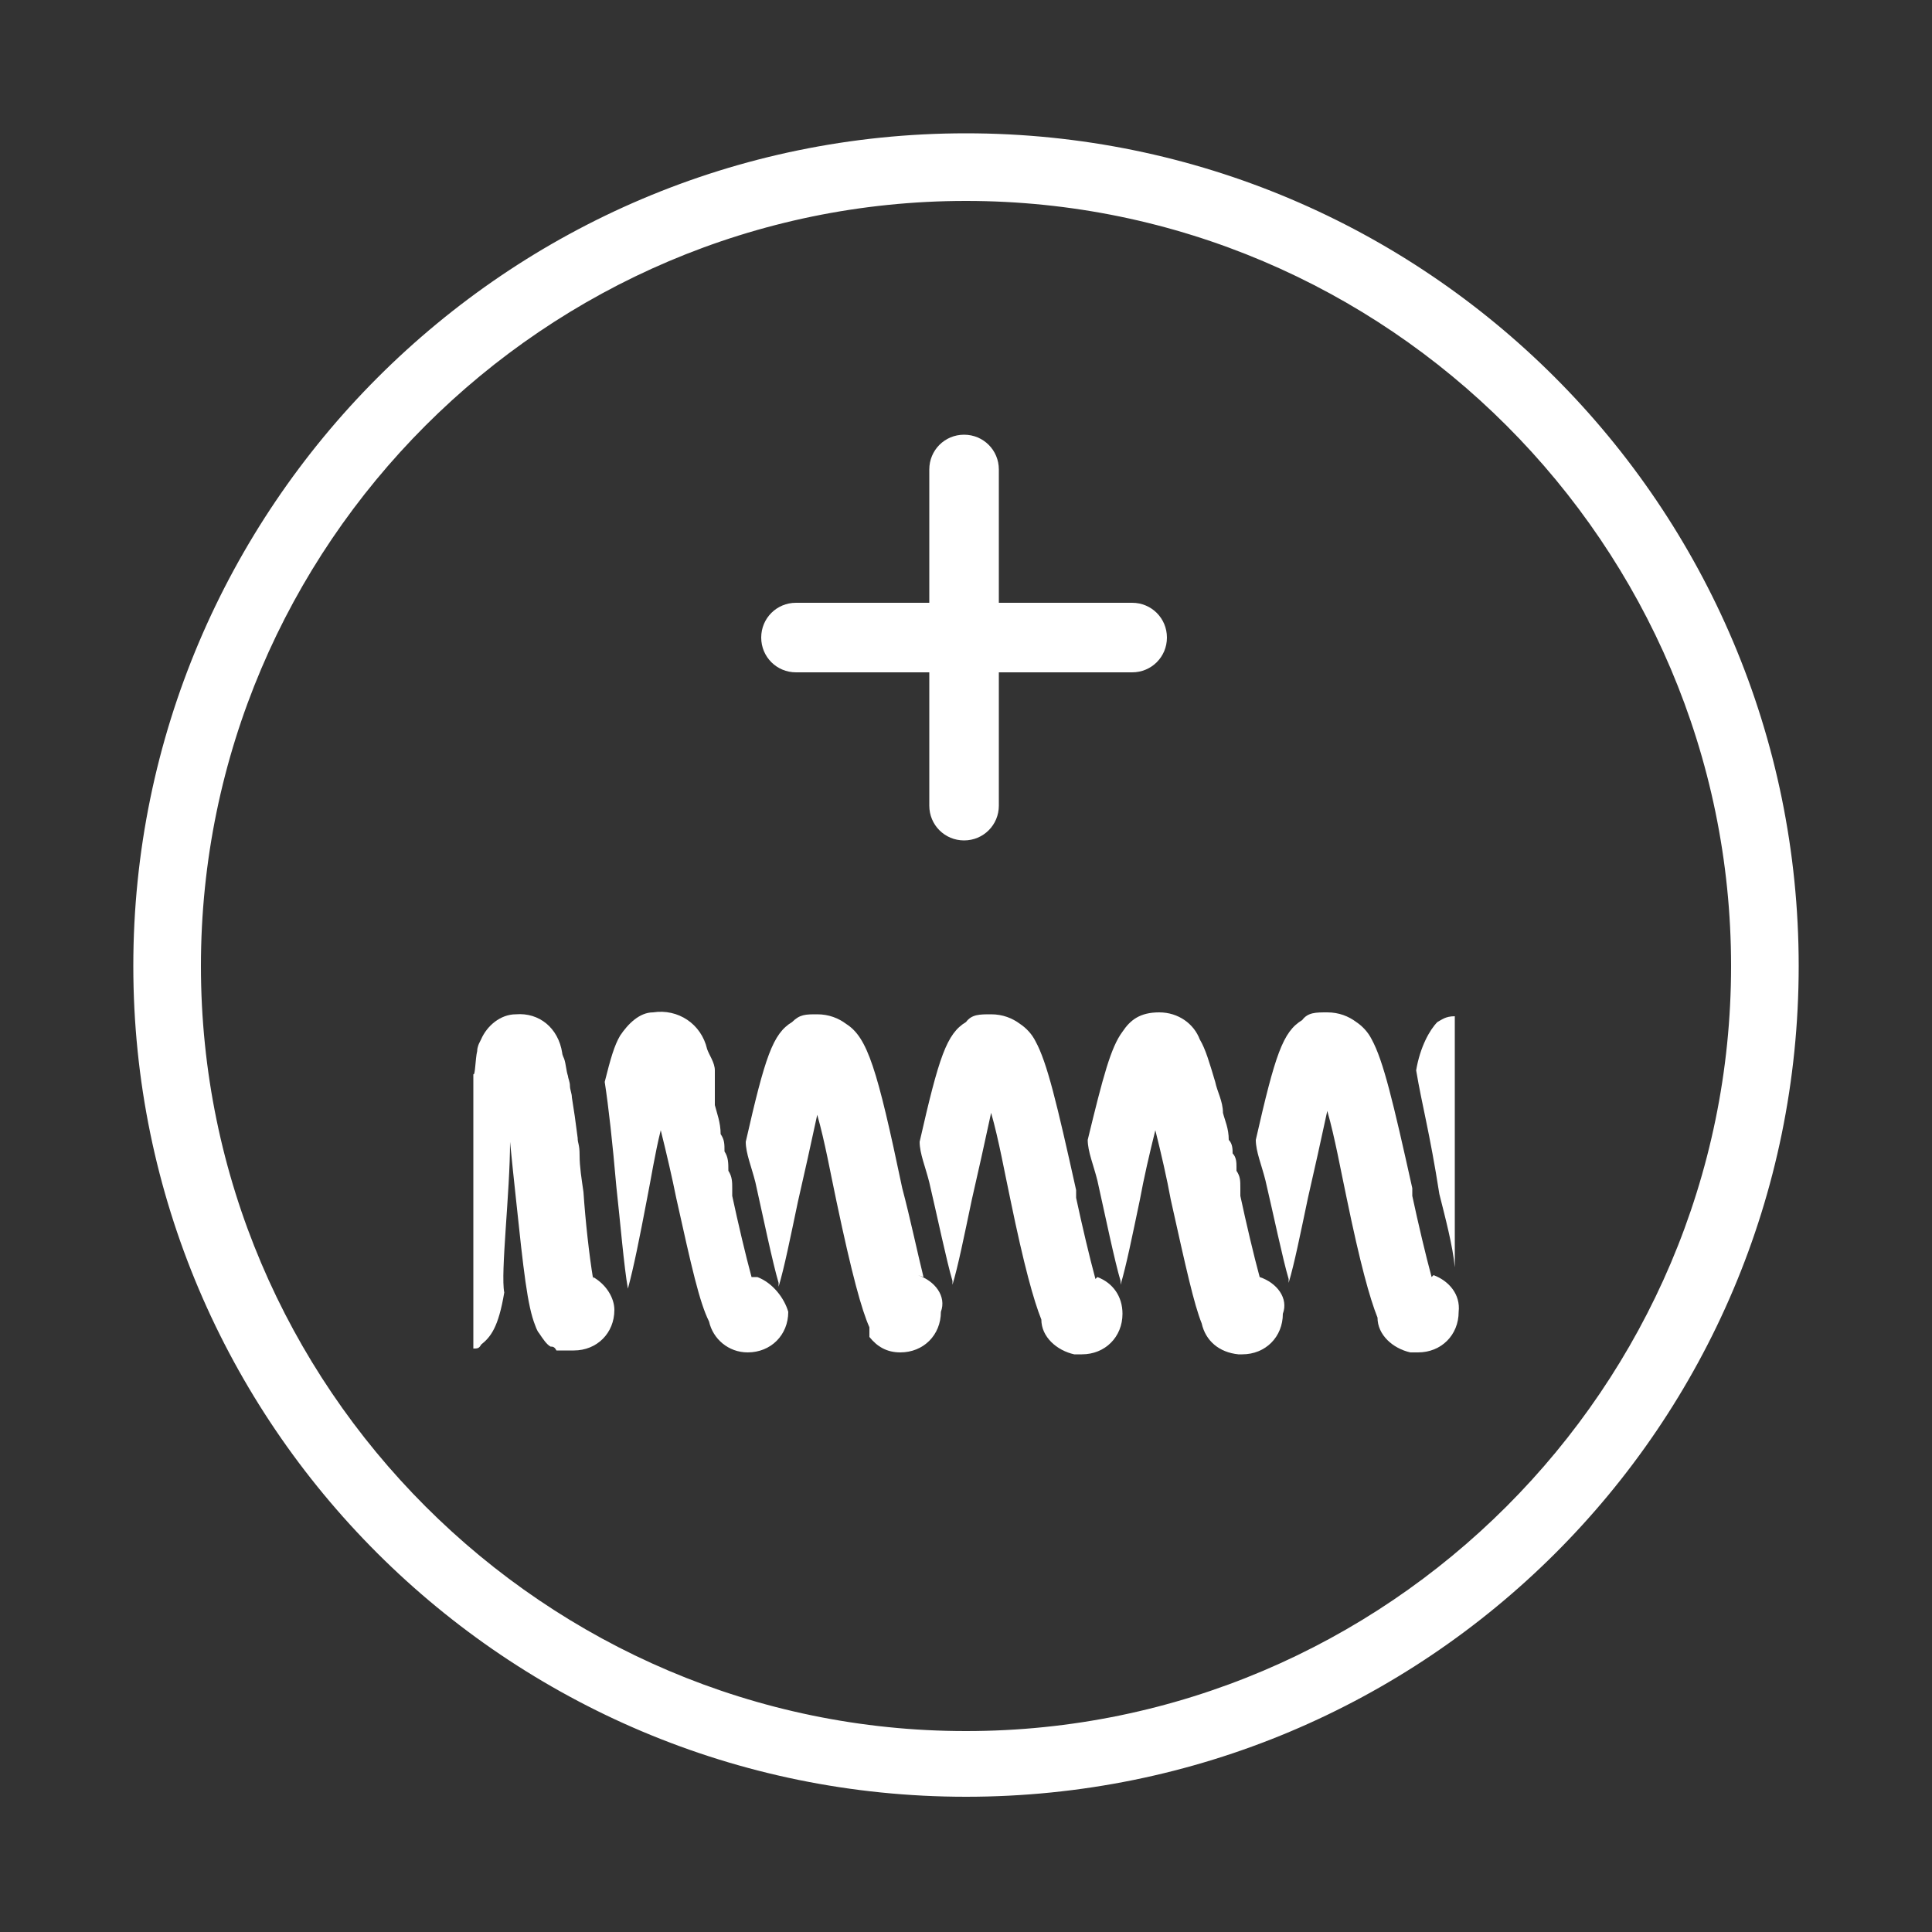 <?xml version="1.0" encoding="UTF-8"?>
<svg id="Ebene_1" xmlns="http://www.w3.org/2000/svg" xmlns:xlink="http://www.w3.org/1999/xlink" version="1.1" viewBox="0 0 100 100">
  <rect x="0" y="0" width="100" height="100" fill="#333333" stroke="none"/>
  <!-- Generator: Adobe Illustrator 29.2.0, SVG Export Plug-In . SVG Version: 2.1.0 Build 108)  -->
  <defs>
    <style>
      .st0, .st1, .st2, .st3, .st4, .st5 {
        fill: none;
      }

      .st6 {
        fill: #002d5c;
      }

      .st1 {
        stroke-miterlimit: 10;
        stroke-width: 3.5px;
      }

      .st1, .st2, .st3, .st4, .st5 {
        stroke: #002d5c;
      }

      .st2 {
        stroke-miterlimit: 10;
      }

      .st2, .st5 {
        stroke-width: 3.5px;
      }

      .st3 {
        stroke-miterlimit: 10;
        stroke-width: 3.5px;
      }

      .st4 {
        stroke-width: 3.5px;
      }

      .st4, .st5 {
        stroke-linejoin: round;
      }

      .st7 {
        fill: #e20613;
      }

      .st8 {
        fill: #fff;
      }

      .st9 {
        display: none;
      }
    </style>
  </defs>
  <g id="Ebene_11" data-name="Ebene_1" class="st9">
    <g>
      <path class="st8" d="M25.1,24.8c.9-.8,2.3-.8,3.1.1l20.8,22,11.4-9.4c.9-.8,2.3-.6,3.1.3.8.9.6,2.3-.3,3.1l-13,10.7c-.4.3-.9.5-1.4.5s-1.2-.2-1.6-.7l-22.2-23.4c-.8-.9-.8-2.3.1-3.2Z"/>
      <path class="st6" d="M48.9,7.5C28.5,7.5,11.1,21.9,7.2,41.8H2c-.7,0-1.3.3-1.6.9-.3.6-.3,1.3,0,1.8l6.8,11.9c.3.6.9.9,1.6.9h0c.5,0,1-.2,1.3-.5.1,0,.2-.2.3-.4l6.8-11.9c.3-.6.3-1.3,0-1.8-.3-.6-.9-.9-1.6-.9h-4.6c3.8-17.8,19.5-30.6,37.9-30.6s38.8,17.4,38.8,38.8-17.4,38.8-38.8,38.8-30.8-10.2-36.4-25.3c-.3-.8-1.1-1.3-1.9-1.2-.2,0-.3,0-.5,0-1,.4-1.4,1.4-1.1,2.4,6.1,16.6,22.1,27.7,39.8,27.7s42.5-19,42.5-42.5c.1-23.4-19-42.5-42.4-42.5Z"/>
      <path class="st6" d="M47.3,51.5c.4.5,1,.7,1.6.7s1-.2,1.4-.5l13-10.7c.9-.8,1.1-2.2.3-3.1-.8-.9-2.2-1.1-3.1-.3l-11.4,9.4-20.8-22c-.9-1-2.3-1-3.2-.2s-.9,2.2-.1,3.1l22.3,23.6Z"/>
    </g>
  </g>
  <g id="Ebene_3" class="st9">
    <ellipse class="st2" cx="50" cy="50" rx="20.3" ry="42.6"/>
    <ellipse class="st3" cx="50" cy="50" rx="42.6" ry="20.3" transform="translate(-19.2 35.3) rotate(-33)"/>
    <ellipse class="st1" cx="50" cy="50" rx="20.3" ry="42.6" transform="translate(-19.2 64.7) rotate(-57)"/>
    <circle class="st2" cx="50" cy="50" r="9.9"/>
    <rect class="st5" x="49" y="37.3" width="2.1" height="2.5"/>
    <circle class="st2" cx="50" cy="50" r="9.9"/>
    <g>
      <rect class="st5" x="48.9" y="36.7" width="2.1" height="2.5"/>
      <rect class="st5" x="48.9" y="60.7" width="2.1" height="2.5"/>
    </g>
    <g>
      <rect class="st4" x="57.2" y="40.5" width="2.5" height="2.1" transform="translate(-12.2 53.5) rotate(-45)"/>
      <rect class="st4" x="40.3" y="57.4" width="2.5" height="2.1" transform="translate(-29.2 46.5) rotate(-45)"/>
    </g>
    <g>
      <rect class="st5" x="60.8" y="48.9" width="2.5" height="2.1"/>
      <rect class="st5" x="36.8" y="48.9" width="2.5" height="2.1"/>
    </g>
    <g>
      <rect class="st4" x="57.5" y="57.2" width="2.1" height="2.5" transform="translate(-24.2 58.5) rotate(-45)"/>
      <rect class="st4" x="40.4" y="40.3" width="2.1" height="2.5" transform="translate(-17.2 41.5) rotate(-45)"/>
    </g>
  </g>
  <g id="Ebene_3_Kopie" class="st9">
    <g>
      <path class="st0" d="M68,40.2c-2.5-2-5.1-4-7.9-5.8-3.3-2.2-6.7-4-10.1-5.6-3.4,1.6-6.8,3.5-10.1,5.6-2.8,1.8-5.4,3.8-7.9,5.8-.4,3.2-.6,6.4-.6,9.8s.2,6.6.6,9.8c2.4,2,5.1,4,7.9,5.8,3.3,2.2,6.7,4,10.1,5.6,3.4-1.6,6.8-3.5,10.1-5.6,2.8-1.8,5.5-3.8,7.9-5.8.4-3.1.6-6.4.6-9.8s-.2-6.6-.6-9.8ZM63.3,52.8h-1.9c-.4,1.2-.8,2.2-1.4,3.2l1.4,1.4c.7.7.7,1.8,0,2.5l-1.5,1.5c-.3.3-.8.5-1.2.5s-.9-.2-1.2-.5l-1.5-1.4c-1,.6-2.1,1-3.2,1.3v2c0,1-.8,1.8-1.8,1.8h-2.1c-1,0-1.8-.8-1.8-1.8v-2c-1-.3-2.1-.7-3.1-1.3l-1.4,1.4c-.3.3-.8.5-1.2.5s-.9-.2-1.2-.5l-1.5-1.5c-.3-.3-.5-.8-.5-1.2s.2-.9.5-1.2l1.3-1.5c-.6-1-1-2.1-1.3-3.2h-2c-1,0-1.8-.8-1.8-1.8v-2.1c0-1,.8-1.8,1.8-1.8h2c.3-1,.7-2.1,1.3-3.1l-1.4-1.4c-.7-.7-.7-1.8,0-2.5l1.5-1.5c.7-.7,1.8-.7,2.5,0l1.4,1.4c1-.6,2.1-1,3.2-1.3v-2c0-1,.8-1.8,1.8-1.8h2.1c1,0,1.8.8,1.8,1.8v2c1.1.3,2.1.7,3.1,1.3l1.4-1.4c.7-.7,1.8-.7,2.5,0l1.5,1.5c.7.7.7,1.8,0,2.5l-1.4,1.4c.6,1,1,2.1,1.3,3.2h1.9c1,0,1.8.8,1.8,1.8v2.1c0,.9-.8,1.7-1.7,1.7Z"/>
      <path class="st0" d="M32.8,64.9c.8,4.1,1.8,7.9,3.1,11.2,3.1-.7,6.5-1.7,9.9-3.1-2.6-1.3-5.2-2.9-7.8-4.5-1.8-1.2-3.6-2.4-5.2-3.6Z"/>
      <path class="st0" d="M22.2,50c1.7,2.1,3.7,4.3,6,6.4-.1-2.1-.2-4.2-.2-6.4s.1-4.3.2-6.4c-2.3,2.1-4.3,4.2-6,6.4Z"/>
      <path class="st0" d="M45.8,27c-3.4-1.4-6.7-2.4-9.9-3.1-1.3,3.4-2.3,7.2-3.1,11.3,1.7-1.3,3.4-2.5,5.2-3.7,2.6-1.7,5.2-3.2,7.8-4.5Z"/>
      <path class="st0" d="M50,58.2c4.5,0,8.1-3.7,8.1-8.2s-3.7-8.2-8.1-8.2-8.1,3.7-8.1,8.2,3.6,8.2,8.1,8.2Z"/>
      <path class="st0" d="M54.2,73c3.4,1.4,6.7,2.4,9.9,3.1,1.3-3.4,2.3-7.2,3.1-11.3-1.7,1.3-3.4,2.5-5.2,3.7-2.6,1.7-5.2,3.2-7.8,4.5Z"/>
      <path class="st0" d="M80,47.1c5.3-7.6,7.3-14.8,4.3-19.4-2-3.1-6.3-4.8-12-4.8s-2.9.1-4.5.3c1.6,4.5,2.9,9.6,3.6,15.2,3.2,2.8,6.1,5.7,8.6,8.7Z"/>
      <path class="st0" d="M28.7,38.4c.7-5.6,2-10.7,3.6-15.2-1.6-.2-3.1-.3-4.5-.3-5.7,0-10,1.7-12,4.8-3,4.6-1.1,11.8,4.3,19.4,2.4-3,5.3-5.9,8.6-8.7Z"/>
      <path class="st0" d="M37.3,79.4c3.4,7,7.9,11.4,12.7,11.4s9.4-4.4,12.7-11.5c-4.1-.9-8.4-2.4-12.7-4.3-4.4,2-8.7,3.5-12.7,4.4Z"/>
      <path class="st0" d="M62,31.5c1.8,1.2,3.5,2.4,5.2,3.7-.8-4.1-1.8-7.9-3.1-11.3-3.2.7-6.6,1.7-10,3.1,2.7,1.3,5.3,2.8,7.9,4.5Z"/>
      <path class="st0" d="M20,52.9c-.6.8-1.1,1.6-1.6,2.4-4.2,6.9-5.2,13.1-2.7,17,2.7,4.1,8.8,5.5,16.5,4.4-1.6-4.4-2.9-9.5-3.6-15.1-3.2-2.8-6.2-5.8-8.6-8.7Z"/>
      <path class="st0" d="M80,52.9c-2.5,2.9-5.4,5.9-8.7,8.7-.7,5.6-2,10.7-3.6,15.1,8,1,14-.6,16.5-4.5s1.6-10.1-2.7-17c-.4-.7-.9-1.5-1.5-2.3Z"/>
      <path class="st0" d="M77.8,50c-1.8-2.2-3.8-4.3-6-6.4,0,2.1.2,4.2.2,6.4s0,4.3-.2,6.4c2.3-2.1,4.3-4.3,6-6.4Z"/>
      <path class="st0" d="M62.7,20.6c-3.3-7-7.8-11.5-12.7-11.5s-9.4,4.4-12.7,11.5c4.1.9,8.4,2.4,12.7,4.3,4.3-1.9,8.6-3.4,12.7-4.3Z"/>
      <path class="st6" d="M84.6,53.4c-.7-1.1-1.5-2.3-2.3-3.4,6.7-9.1,8.9-18.1,4.9-24.2-3.3-5.1-10.4-7.3-20-6-.3,0-.6.1-.9.1-4-8.8-9.8-14.3-16.4-14.3s-12.4,5.5-16.4,14.3c-.3,0-.6-.1-.9-.1-9.6-1.3-16.6.9-20,6-4,6.1-1.8,15.1,4.9,24.2-.8,1.1-1.6,2.3-2.3,3.4-5,8.2-6,15.6-2.6,20.7,2.8,4.3,8.2,6.4,15,6.4s3.8-.2,5.9-.5c4,8.8,9.8,14.3,16.3,14.3s12.4-5.5,16.4-14.3c.3,0,.6,0,.9,0,1.8.2,3.5.3,5.1.3,7,0,12.2-2.2,14.9-6.4,3.4-5,2.5-12.4-2.5-20.6ZM72.2,23c5.7,0,10,1.7,12,4.8,3,4.6,1.1,11.8-4.3,19.4-2.5-3-5.4-5.9-8.7-8.7-.7-5.6-2-10.7-3.6-15.2,1.7-.2,3.2-.3,4.6-.3ZM64.1,76.1c-3.2-.7-6.6-1.7-9.9-3.1,2.6-1.3,5.2-2.8,7.8-4.5,1.8-1.2,3.6-2.4,5.2-3.7-.7,4.2-1.8,8-3.1,11.3ZM60.1,65.6c-3.4,2.2-6.8,4.1-10.1,5.6-3.4-1.6-6.8-3.5-10.1-5.6-2.8-1.8-5.5-3.8-7.9-5.8-.4-3.1-.6-6.4-.6-9.8s.2-6.6.6-9.8c2.5-2,5.1-4,7.9-5.8,3.3-2.2,6.7-4.1,10.1-5.6,3.4,1.6,6.8,3.5,10.1,5.6,2.8,1.8,5.4,3.8,7.9,5.8.4,3.2.6,6.4.6,9.8s-.2,6.6-.6,9.8c-2.4,2-5.1,3.9-7.9,5.8ZM45.8,73c-3.4,1.4-6.8,2.4-9.9,3.1-1.3-3.3-2.3-7.1-3.1-11.2,1.7,1.3,3.4,2.5,5.2,3.7,2.5,1.6,5.2,3.1,7.8,4.4ZM28.2,56.4c-2.2-2.1-4.2-4.3-6-6.4,1.8-2.2,3.8-4.3,6-6.4-.1,2.1-.2,4.2-.2,6.4-.1,2.2,0,4.3.2,6.4ZM35.9,23.9c3.2.7,6.6,1.7,9.9,3.1-2.6,1.4-5.2,2.9-7.8,4.5-1.8,1.2-3.5,2.4-5.2,3.7.7-4.2,1.8-8,3.1-11.3ZM67.2,35.1c-1.7-1.3-3.4-2.5-5.2-3.7-2.6-1.7-5.2-3.2-7.8-4.5,3.4-1.4,6.7-2.4,10-3.1,1.2,3.4,2.3,7.2,3,11.3ZM71.8,43.6c2.2,2.1,4.2,4.2,6,6.4-1.7,2.1-3.7,4.3-6,6.4,0-2.1.2-4.2.2-6.4,0-2.2,0-4.3-.2-6.4ZM50,9.1c4.9,0,9.4,4.4,12.7,11.5-4.1.9-8.4,2.4-12.7,4.3-4.3-1.9-8.6-3.4-12.7-4.3,3.3-7,7.8-11.5,12.7-11.5ZM15.7,27.8c2-3.1,6.3-4.8,12-4.8s2.9.1,4.5.3c-1.6,4.5-2.9,9.6-3.6,15.2-3.3,2.8-6.2,5.7-8.7,8.7-5.2-7.6-7.1-14.9-4.2-19.4ZM15.7,72.2c-2.5-3.9-1.6-10.1,2.7-17,.5-.8,1-1.6,1.6-2.4,2.5,2.9,5.4,5.9,8.7,8.7.7,5.6,2,10.7,3.6,15.1-7.8,1.1-13.9-.3-16.6-4.4ZM50,90.9c-4.9,0-9.4-4.4-12.7-11.4,4-.9,8.3-2.4,12.8-4.3,4.3,1.9,8.6,3.4,12.7,4.3-3.4,6.9-7.9,11.4-12.8,11.4ZM84.3,72.2c-2.5,3.9-8.6,5.5-16.5,4.5,1.6-4.4,2.9-9.6,3.6-15.1,3.3-2.8,6.2-5.7,8.7-8.7.6.8,1.1,1.6,1.6,2.4,4.1,6.9,5.1,13,2.6,16.9Z"/>
      <path class="st6" d="M63.3,47.2h-1.9c-.4-1.2-.8-2.2-1.4-3.2l1.4-1.4c.7-.7.7-1.8,0-2.5l-1.5-1.5c-.7-.7-1.8-.7-2.5,0l-1.4,1.4c-1-.6-2-1-3.2-1.3v-2c0-1-.8-1.8-1.8-1.8h-2.1c-1,0-1.8.8-1.8,1.8v2c-1,.3-2.1.7-3.1,1.3l-1.4-1.4c-.7-.7-1.8-.7-2.5,0l-1.5,1.5c-.7.7-.7,1.8,0,2.5l1.4,1.4c-.6,1-1,2.1-1.3,3.2h-2c-1,0-1.8.8-1.8,1.8v2.1c0,1,.8,1.8,1.8,1.8h2c.3,1,.7,2.1,1.3,3.1l-1.4,1.4c-.3.3-.5.8-.5,1.2s.2.9.5,1.2l1.5,1.5c.3.3.8.5,1.2.5s.9-.2,1.2-.5l1.5-1.3c1,.6,2.1,1,3.2,1.3v2c0,1,.8,1.8,1.8,1.8h2.1c1,0,1.8-.8,1.8-1.8v-2c1.1-.3,2.1-.7,3.1-1.3l1.4,1.4c.3.3.8.5,1.2.5s.9-.2,1.2-.5l1.5-1.5c.7-.7.7-1.8,0-2.5l-1.3-1.4c.6-1,1-2.1,1.3-3.2h1.9c1,0,1.8-.8,1.8-1.8v-2.1c0-.9-.8-1.7-1.7-1.7ZM50,41.8c4.5,0,8.1,3.7,8.1,8.2s-3.7,8.2-8.1,8.2-8.1-3.7-8.1-8.2,3.6-8.2,8.1-8.2Z"/>
    </g>
  </g>
  <g id="Ebene_4" class="st9">
    <g>
      <path class="st7" d="M24.6,54.8c-.2-1.2-.3-2.8-.5-4.2h0c-.1-.8-.1-1.4-.2-1.9,0-.3-.1-.6-.1-.8-.1-.8-.2-1.4-.3-2h0c0-.2-.1-.4-.1-.5h0c0-.2-.1-.3-.1-.5-.1-.3-.1-.6-.2-.8h0c0,0-.1-.2-.1-.3h0c-.2-1.2-1.2-2-2.3-1.8-.8,0-1.4.6-1.7,1.2,0,0-.1,0-.1.2h0c0,0-.1.2-.1.4-.1.3-.1,1.2-.2,1.1v13.2c.1,0,.3,0,.4-.2.5-.4.8-.8,1.1-2.5-.1-.9.3-4.8.3-7.2.1.9.2,1.9.3,2.7.4,3.5.6,5.2.9,6.2,0,0,.1.2.1.4.2.3.3.5.6.7.1,0,.2,0,.3.2h.1c.1,0,.1,0,.2,0h.5c1.1,0,2-.9,2-1.9.3-.8-.2-1.5-.8-1.8Z"/>
      <path class="st7" d="M32.2,54.7c-.3-1-.6-2.6-.9-3.9h0c0,0-.1-.3-.1-.4h0c-.1-.4-.2-.7-.2-1h0c-.1-.4-.1-.6-.2-.9h0c-.1-.4-.1-.6-.2-.8h0c-.1-.6-.2-1-.3-1.4h0c0-.2-.1-.4-.1-.5h0c0-.3-.1-.4-.1-.6h0c0-.3-.1-.4-.1-.5-.1-.4-.2-.7-.4-1-.2-1.2-1.4-2-2.6-1.8-.7,0-1.2.6-1.6,1.1-.3.5-.5,1.1-.8,2.2.2,1.2.4,2.9.6,5.1h0c.2,1.6.4,3.9.6,4.9.2-1,.5-2.4.9-4.4.2-1,.4-2.2.6-3.2.3,1.1.5,2.3.7,3.3.7,3.4,1.1,5,1.5,6,.2.8.9,1.5,1.9,1.5h.1c1.1,0,2-.9,2-1.9s-.5-1.5-1.3-1.8Z"/>
      <path class="st7" d="M40.5,54.7c-.3-1.1-.7-2.9-1-4.3h0c-1.3-5.8-1.7-7.3-2.7-7.9-.4-.4-.8-.5-1.4-.5s-.9,0-1.3.3c0,0,0,0,0,0-.9.5-1.3,1.7-2.2,5.8.1.6.3,1.2.4,1.9h0c.3,1.7.8,3.9,1.1,4.9,0,0,0,0,0,.2.3-1,.5-2.3.9-4.1.3-1.2.6-2.9,1-4.2.3,1.3.7,2.9,1,4.2.8,3.6,1.2,5.2,1.6,6.1,0,0,0,.2,0,.3s0,0,0,.2h0c.3.5.9.8,1.5.8h0c1.1,0,2-.9,2-1.9.2-.9-.4-1.7-1.2-1.9Z"/>
      <path class="st7" d="M48.9,54.7c-.3-1-.6-2.6-.9-3.9,0,0,0-.3,0-.4h0c-.9-4.2-1.4-6.2-1.9-7.2s-.5-.7-.7-.8c-.4-.3-.9-.4-1.4-.4s-.9,0-1.3.4c0,0,0,0,0,0-.9.5-1.3,1.7-2.2,5.8,0,.6.3,1.2.4,1.9h0c.3,1.6.8,3.8,1.1,4.8,0,0,0,0,0,.2.3-1,.6-2.3.9-4.1.3-1.2.6-2.9.9-4.2.3,1.3.7,2.9,1,4.2.7,3.2,1.1,4.9,1.5,5.8,0,.8.8,1.5,1.6,1.7h.4c1.1,0,2-.9,2-1.9s-.6-1.7-1.3-2Z"/>
      <path class="st7" d="M56.8,54.7c-.3-1-.6-2.6-.9-3.9,0,0,0-.3,0-.4h0c0-.3,0-.6-.2-.8v-.2c0-.2,0-.5,0-.7h0c0-.2,0-.4,0-.6h0c0-.5-.2-.9-.3-1.3h0c0-.6-.3-1.1-.4-1.5-.3-.9-.5-1.6-.7-2-.3-.8-1.1-1.3-2-1.3s-1.4.4-1.8.9c-.5.7-1,2.1-1.7,5.2,0,.6.3,1.2.4,1.9h0c.3,1.7.8,3.9,1.1,4.9,0,0,0,0,0,.2.2-1,.5-2.3.9-4.1.2-1,.5-2.2.8-3.3.3,1.1.5,2.4.8,3.3.7,3.4,1.1,5,1.5,5.9.2.8.9,1.4,1.8,1.5h.2c1.1,0,2-.9,2-1.9.1-.8-.5-1.5-1.3-1.8Z"/>
      <path class="st7" d="M81,53.7v-12.2l-.6.3c-.4.4-.7.9-.9,2.1.3,1.3.6,3.3,1,6.3,0,1,.3,2.4.5,3.5Z"/>
      <path class="st7" d="M65.1,54.6c-.3-1-.6-2.6-.9-3.9,0,0,0-.3,0-.4h0c-.9-4.2-1.4-6.2-1.9-7.2s-.5-.7-.7-.8c-.4-.3-.9-.4-1.4-.4s-.9,0-1.3.4c0,0,0,0,0,0-.9.5-1.3,1.7-2.2,5.8,0,.6.3,1.2.4,1.9h0c.3,1.6.8,3.8,1.1,4.8,0,0,0,0,0,.2.3-1,.6-2.3.9-4.1.3-1.2.6-2.9.9-4.2.3,1.3.7,2.9,1,4.2.7,3.2,1.1,4.9,1.5,5.8,0,.8.8,1.5,1.6,1.7h.4c1.1,0,2-.9,2-1.9,0-1-.6-1.7-1.3-2Z"/>
      <path class="st7" d="M73,54.6c-.3-1-.6-2.6-.9-3.9,0,0,0-.3,0-.4h0c0-.3,0-.6-.2-.8v-.2c0-.2,0-.5,0-.7h0c0-.2,0-.4,0-.6h0c0-.5-.2-.9-.3-1.3h0c0-.6-.3-1.1-.4-1.5-.3-.9-.5-1.6-.7-2-.3-.8-1.1-1.3-2-1.3s-1.4.4-1.8.9c-.5.7-1,2.1-1.7,5.2,0,.6.3,1.2.4,1.9h0c.3,1.7.8,3.9,1.1,4.9,0,0,0,0,0,.2.2-1,.5-2.3.9-4.1.2-1,.5-2.2.8-3.3.3,1.1.5,2.4.8,3.3.7,3.4,1.1,5,1.5,5.9.2.8.9,1.4,1.8,1.5h.2c1.1,0,2-.9,2-1.9,0-.8-.5-1.5-1.3-1.8Z"/>
      <path class="st7" d="M76.1,41.9c-.6,0-1.1.2-1.5.6-.7.6-1.1,1.9-1.9,5.5,0,.6.3,1.2.4,1.9h0c.3,1.6.8,3.9,1.1,4.8,0,0,0,0,0,.2.3-1,.5-2.3.9-4.1.2-.8.4-1.7.6-2.6,0,.9.2,1.8.3,2.5.4,3.4.7,5.1,1,6,.2.9,1,1.6,2,1.6s.5,0,.8,0c.7-.3,1.2-1,1.2-1.8s-.5-1.5-1.2-1.8c-.2-1.2-.4-2.9-.6-4.3-.6-4.7-.9-6.6-1.5-7.5h0q0-.2-.2-.3c-.3-.3-.9-.6-1.5-.6Z"/>
    </g>
    <path class="st6" d="M50,93.1c-23.8,0-43.1-19.3-43.1-43.1S26.2,6.9,50,6.9s43.1,19.3,43.1,43.1-19.3,43.1-43.1,43.1ZM50,10.4c-21.8,0-39.6,17.8-39.6,39.6s17.8,39.6,39.6,39.6,39.6-17.8,39.6-39.6S71.8,10.4,50,10.4Z"/>
  </g>
  <g id="Ebene_4_Kopie_2" class="st9">
    <g>
      <path class="st7" d="M23.8,54.8c-.1-1.2-.3-2.8-.4-4.2h0c-.1-.8-.1-1.4-.2-1.9,0-.3-.1-.6-.1-.8-.1-.8-.2-1.4-.2-2h0c0-.2,0-.4-.1-.5h0c0-.2,0-.3-.1-.5,0-.3-.1-.6-.1-.8h0c0,0-.1-.2-.1-.3h0c-.1-1.2-1-2-1.9-1.8-.7,0-1.2.6-1.4,1.2,0,0-.1,0-.1.2h0c0,0-.1.2-.1.4-.1.3-.1,1.2-.1,1.1v13.2c.1,0,.2,0,.3-.2.4-.4.7-.8,1-2.5-.1-.9.2-4.8.3-7.2.1.9.2,1.9.3,2.7.3,3.5.5,5.2.8,6.2,0,0,.1.2.1.4.1.3.3.5.5.7q.1,0,.2.2h.1c.1,0,.1,0,.2,0h.5c.9,0,1.7-.9,1.7-1.9-.2-.8-.6-1.5-1.1-1.8Z"/>
      <path class="st7" d="M30.3,54.7c-.2-1-.5-2.6-.8-3.9h0c0,0-.1-.3-.1-.4h0c-.1-.3-.1-.6-.2-.9h0c-.1-.4-.1-.6-.2-.9h0c0-.4-.1-.6-.1-.8h0c-.1-.6-.2-1-.3-1.4h0c0-.2-.1-.4-.1-.5h0c0-.3-.1-.4-.1-.6h0c0-.3-.1-.4-.1-.5-.1-.4-.2-.7-.3-1-.2-1.2-1.2-2-2.2-1.8-.6,0-1.1.6-1.3,1.1-.2.5-.4,1.1-.7,2.2.2,1.2.3,2.9.5,5.1h0c.1,1.6.3,3.9.5,4.9.2-1,.4-2.4.8-4.4.2-1,.3-2.2.5-3.2.2,1.1.4,2.3.6,3.3.6,3.4,1,5,1.3,6,.2.8.8,1.5,1.6,1.5h.1c.9,0,1.7-.9,1.7-1.9.1-.9-.4-1.6-1.1-1.9Z"/>
      <path class="st7" d="M37.5,54.7c-.3-1.1-.6-2.9-.9-4.3h0c-1.1-5.8-1.4-7.3-2.3-7.9-.3-.4-.7-.5-1.1-.5s-.8,0-1.1.3c0,0,0,0,0,0-.8.5-1.1,1.7-1.9,5.8.1.6.2,1.2.4,1.9h0c.3,1.7.7,3.9,1,4.9,0,0,.1,0,.1.2.2-1,.5-2.3.8-4.1.2-1.2.5-2.9.8-4.2.3,1.3.6,2.9.8,4.2.7,3.6,1,5.2,1.4,6.1,0,0,0,.2,0,.3s0,0,0,.2h0c.3.5.8.8,1.3.8h0c1,0,1.7-.9,1.7-1.9,0-.9-.5-1.7-1.2-1.9Z"/>
      <path class="st7" d="M44.7,54.7c-.2-1-.5-2.6-.8-3.9,0,0,0-.3,0-.4h0c-.8-4.2-1.2-6.2-1.7-7.2s-.4-.7-.6-.8c-.3-.3-.8-.4-1.2-.4s-.8,0-1.1.4c0,0,0,0,0,0-.8.5-1.1,1.7-1.9,5.8,0,.6.2,1.2.4,1.9h0c.3,1.6.7,3.8,1,4.8,0,0,0,0,0,.2.2-1,.5-2.3.8-4.1.2-1.2.5-2.9.8-4.2.3,1.3.6,2.9.8,4.2.6,3.2.9,4.9,1.3,5.8,0,.8.7,1.5,1.4,1.7h.3c.9,0,1.7-.9,1.7-1.9,0-1-.4-1.7-1.1-2Z"/>
      <path class="st7" d="M51.6,54.7c-.2-1-.5-2.6-.8-3.9,0,0,0-.3,0-.4h0c0-.3,0-.6,0-.8v-.2c0-.2,0-.5,0-.7h0c0-.2,0-.4,0-.6h0c0-.5-.2-.9-.2-1.3h0c0-.6-.2-1.1-.3-1.5-.2-.9-.4-1.6-.6-2-.3-.8-.9-1.3-1.7-1.3s-1.2.4-1.5.9c-.5.7-.8,2.1-1.4,5.2,0,.6.2,1.2.4,1.9h0c.3,1.7.7,3.9,1,4.9,0,0,0,0,0,.2.2-1,.5-2.3.8-4.1.2-1,.4-2.2.6-3.3.2,1.1.5,2.4.6,3.3.6,3.4,1,5,1.3,5.9,0,.8.8,1.4,1.5,1.5h.2c.9,0,1.7-.9,1.7-1.9-.1-.8-.6-1.5-1.3-1.8Z"/>
      <path class="st7" d="M72.4,53.7v-12.2c-.2,0-.4.2-.5.3-.4.4-.6.9-.7,2.1.3,1.3.5,3.3.9,6.3,0,1,.2,2.4.3,3.5Z"/>
      <path class="st7" d="M58.7,54.6c-.2-1-.5-2.6-.8-3.9,0,0,0-.3,0-.4h0c-.8-4.2-1.2-6.2-1.7-7.2s-.4-.7-.6-.8c-.3-.3-.8-.4-1.2-.4s-.8,0-1.1.4c0,0,0,0,0,0-.8.5-1.1,1.7-1.9,5.8,0,.6.2,1.2.4,1.9h0c.3,1.6.7,3.8,1,4.8,0,0,0,0,0,.2.2-1,.5-2.3.8-4.1.2-1.2.5-2.9.8-4.2.3,1.3.6,2.9.8,4.2.6,3.2.9,4.9,1.3,5.8,0,.8.7,1.5,1.4,1.7h.3c.9,0,1.7-.9,1.7-1.9,0-1-.4-1.7-1.1-2Z"/>
      <path class="st7" d="M65.6,54.6c-.2-1-.5-2.6-.8-3.9,0,0,0-.3,0-.4h0c0-.3,0-.6,0-.8v-.2c0-.2,0-.5,0-.7h0c0-.2,0-.4,0-.6h0c0-.5-.2-.9-.2-1.3h0c0-.6-.2-1.1-.3-1.5-.2-.9-.4-1.6-.6-2-.3-.8-.9-1.3-1.7-1.3s-1.2.4-1.5.9c-.5.7-.8,2.1-1.4,5.2,0,.6.2,1.2.4,1.9h0c.3,1.7.7,3.9,1,4.9,0,0,0,0,0,.2.2-1,.5-2.3.8-4.1.2-1,.4-2.2.6-3.3.2,1.1.5,2.4.6,3.3.6,3.4,1,5,1.3,5.9,0,.8.8,1.4,1.5,1.5h.2c.9,0,1.7-.9,1.7-1.9-.2-.8-.6-1.5-1.3-1.8Z"/>
      <path class="st7" d="M68.3,41.9c-.5,0-1,.2-1.3.6-.6.6-1,1.9-1.7,5.5,0,.6.2,1.2.4,1.9h0c.3,1.6.7,3.9,1,4.8,0,0,0,0,0,.2.2-1,.5-2.3.8-4.1,0-.8.3-1.7.5-2.6,0,.9.2,1.8.3,2.5.4,3.4.6,5.1.9,6,0,.9.8,1.6,1.7,1.6s.5,0,.7,0c.6-.3,1.1-1,1.1-1.8s-.4-1.5-1-1.8c-.2-1.2-.4-2.9-.5-4.3-.5-4.7-.8-6.6-1.3-7.5h0c0-.2,0-.2,0-.3-.6-.3-1.1-.6-1.6-.6Z"/>
    </g>
    <path class="st6" d="M50,93.1c-23.8,0-43.1-19.3-43.1-43.1S26.2,6.9,50,6.9s43.1,19.3,43.1,43.1-19.3,43.1-43.1,43.1ZM50,10.4c-21.8,0-39.6,17.8-39.6,39.6s17.8,39.6,39.6,39.6,39.6-17.8,39.6-39.6S71.8,10.4,50,10.4Z"/>
    <rect class="st8" x="44.2" y="41.2" width="4.4" height="17.8"/>
    <path class="st7" d="M82.8,50.1c0-4.8-3.8-8.6-8.5-8.8h-27.7c-.8,0-1.4.6-1.4,1.4v14.9c0,.8.6,1.4,1.4,1.4h27.6c4.8-.3,8.6-4.1,8.6-8.9Z"/>
  </g>
  <g id="Ebene_4_Kopie">
    <g>
      <path class="st8" d="M30.7,66.2c-.2-1.2-.4-3-.5-4.5h0c-.1-.7-.2-1.3-.2-1.9s-.1-.6-.1-.9c-.1-.8-.2-1.5-.3-2.1h0c0-.2-.1-.4-.1-.6h0c0-.2-.1-.4-.1-.5-.1-.3-.1-.6-.2-.9h0c0,0-.1-.2-.1-.3h0c-.2-1.3-1.2-2.1-2.4-2-.8,0-1.5.6-1.8,1.3,0,0-.1.2-.1.2h0c0,0-.1.2-.1.4-.1.4-.1,1.3-.2,1.2v14.2c.2,0,.3,0,.4-.2.5-.4.9-.9,1.2-2.7-.2-1,.3-5.2.3-7.8.1,1,.2,2,.3,2.9.4,3.8.6,5.6,1,6.6,0,0,.1.3.2.4.2.3.4.6.6.7.1,0,.2,0,.3.2h.1c.1,0,.2,0,.2,0h.6c1.2,0,2.1-.9,2.1-2.1,0-.6-.4-1.3-1.1-1.7Z"/>
      <path class="st8" d="M38.9,66.1c-.3-1.1-.7-2.8-1-4.2h0c0-.2,0-.3,0-.4h0c0-.3,0-.6-.2-.9h0c0-.4,0-.7-.2-1h0c0-.4,0-.6-.2-.9h0c0-.6-.2-1.1-.3-1.5h0c0-.2,0-.4,0-.6h0c0-.3,0-.4,0-.6h0c0-.3,0-.4,0-.6,0-.4-.3-.8-.4-1.1-.3-1.3-1.5-2.1-2.8-1.9-.7,0-1.3.6-1.7,1.2-.3.5-.5,1.2-.8,2.4.2,1.3.4,3.1.6,5.4h0c.2,1.8.4,4.2.6,5.3.3-1.1.6-2.6,1-4.7.2-1,.4-2.3.7-3.5.3,1.2.6,2.5.8,3.5.8,3.6,1.2,5.4,1.7,6.4.2.9,1,1.6,2,1.6h0c1.2,0,2.1-.9,2.1-2.1-.2-.7-.8-1.5-1.6-1.8Z"/>
      <path class="st8" d="M47.8,66.1c-.3-1.2-.7-3.1-1.1-4.6h0c-1.3-6.2-1.8-7.8-2.9-8.5-.4-.3-.9-.5-1.5-.5s-.9,0-1.3.4c0,0,0,0,0,0-1,.6-1.4,1.8-2.4,6.2,0,.6.3,1.3.5,2.1h0c.4,1.8.9,4.2,1.2,5.2,0,0,0,0,0,.2.3-1,.6-2.5,1-4.4.3-1.3.7-3.1,1-4.5.4,1.4.7,3.1,1,4.5.8,3.8,1.3,5.6,1.7,6.5,0,0,0,.2,0,.3s0,0,0,.2h0c.4.5.9.8,1.6.8h0c1.2,0,2.1-.9,2.1-2.1.3-.8-.3-1.6-1.2-1.9Z"/>
      <path class="st8" d="M56.7,66.2c-.3-1.1-.7-2.8-1-4.2,0-.2,0-.3,0-.4h0c-1-4.5-1.5-6.6-2.1-7.7-.2-.4-.5-.7-.8-.9-.4-.3-.9-.5-1.5-.5s-1,0-1.3.4c0,0,0,0,0,0-1,.6-1.4,1.8-2.4,6.2,0,.6.3,1.3.5,2.1h0c.4,1.7.9,4.1,1.2,5.1,0,0,0,0,0,.2.3-1,.6-2.5,1-4.4.3-1.3.7-3.1,1-4.5.4,1.4.7,3.1,1,4.5.7,3.4,1.2,5.2,1.6,6.2,0,.9.8,1.6,1.7,1.8h.4c1.2,0,2.1-.9,2.1-2.1,0-.9-.5-1.6-1.3-1.9Z"/>
      <path class="st8" d="M65.2,66.1c-.3-1.1-.7-2.8-1-4.2,0,0,0-.3,0-.4h0c0-.4,0-.6-.2-.9v-.2c0-.2,0-.5-.2-.7h0c0-.2,0-.5-.2-.7h0c0-.6-.2-1-.3-1.4h0c0-.6-.3-1.1-.4-1.6-.3-1-.5-1.7-.8-2.2-.3-.8-1.1-1.4-2.1-1.4s-1.5.4-1.9,1c-.6.8-1,2.3-1.8,5.6,0,.6.3,1.3.5,2.1h0c.4,1.8.9,4.2,1.2,5.2,0,0,0,0,0,.2.3-1,.6-2.5,1-4.4.2-1.1.5-2.4.8-3.6.3,1.2.6,2.5.8,3.6.8,3.6,1.2,5.4,1.6,6.4.2.9.9,1.5,1.9,1.6h.2c1.2,0,2.1-.9,2.1-2.1.3-.8-.3-1.6-1.2-1.9Z"/>
      <path class="st8" d="M75.3,65.6v-13c-.5,0-.7.2-.9.3-.4.4-.9,1.3-1.1,2.5.3,1.8.7,3.2,1.2,6.4.3,1.2.7,2.7.8,3.8Z"/>
      <path class="st8" d="M74.1,66.1c-.3-1.1-.7-2.8-1-4.2,0-.2,0-.3,0-.4h0c-1-4.5-1.5-6.6-2.1-7.7-.2-.4-.5-.7-.8-.9-.4-.3-.9-.5-1.5-.5s-1,0-1.3.4c0,0,0,0,0,0-1,.6-1.4,1.8-2.4,6.2,0,.6.3,1.3.5,2.1h0c.4,1.7.9,4.1,1.2,5.1,0,0,0,0,0,.2.3-1,.6-2.5,1-4.4.3-1.3.7-3.1,1-4.5.4,1.4.7,3.1,1,4.5.7,3.4,1.2,5.2,1.6,6.2,0,.9.8,1.6,1.7,1.8h.4c1.2,0,2.1-.9,2.1-2.1.1-.9-.5-1.6-1.3-1.9Z"/>
    </g>
    <path class="st8" d="M50,93c-23.8,0-43.1-19.3-43.1-43S26.2,6.9,50,6.9s43.1,19.3,43.1,43.1-19.3,43-43.1,43ZM50,10.4c-21.8,0-39.6,17.8-39.6,39.6s17.8,39.6,39.6,39.6,39.6-17.8,39.6-39.6S71.8,10.4,50,10.4Z"/>
    <path class="st8" d="M58.6,31.2h-6.9v-6.9c0-1-.8-1.8-1.8-1.8s-1.8.8-1.8,1.8v6.9h-6.9c-1,0-1.8.8-1.8,1.8s.8,1.8,1.8,1.8h6.9v6.9c0,1,.8,1.8,1.8,1.8s1.8-.8,1.8-1.8v-6.9h6.9c1,0,1.8-.8,1.8-1.8s-.8-1.8-1.8-1.8Z"/>
  </g>
</svg>